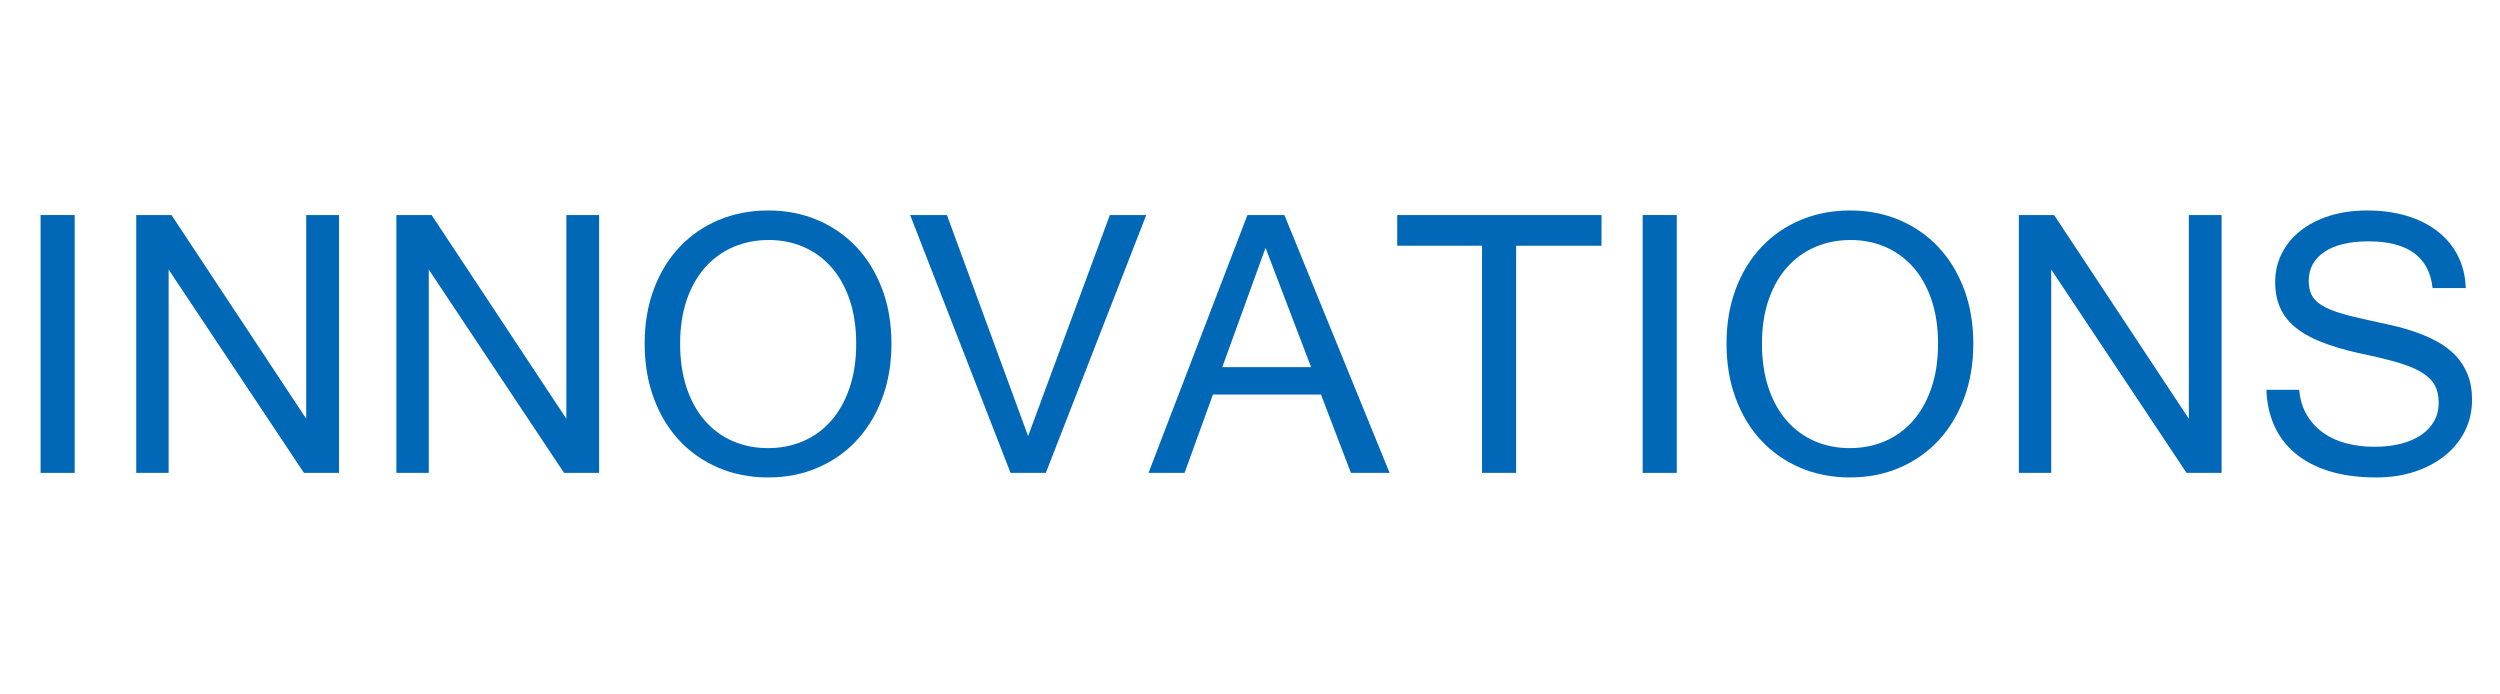 <?xml version="1.0" encoding="utf-8"?>
<!-- Generator: Adobe Illustrator 16.0.3, SVG Export Plug-In . SVG Version: 6.00 Build 0)  -->
<!DOCTYPE svg PUBLIC "-//W3C//DTD SVG 1.1//EN" "http://www.w3.org/Graphics/SVG/1.1/DTD/svg11.dtd">
<svg version="1.1" id="レイヤー_1" xmlns="http://www.w3.org/2000/svg" xmlns:xlink="http://www.w3.org/1999/xlink" x="0px"
	 y="0px" width="346px" height="96px" viewBox="0 0 346 96" enable-background="new 0 0 346 96" xml:space="preserve">
<g>
	<path fill="#0068B7" d="M10.336,65.447H5.616V29.762h4.721V65.447z"/>
	<path fill="#0068B7" d="M46.918,65.447h-4.853L23.339,37.306v28.142h-4.484V29.762h4.879l18.647,28.195V29.762h4.536V65.447z"/>
	<path fill="#0068B7" d="M82.919,65.447h-4.853L59.341,37.306v28.142h-4.484V29.762h4.879l18.647,28.195V29.762h4.536V65.447z"/>
	<path fill="#0068B7" d="M106.313,29.129c2.479,0,4.761,0.444,6.844,1.332c2.083,0.888,3.881,2.136,5.394,3.745
		s2.694,3.547,3.547,5.815c0.853,2.269,1.279,4.783,1.279,7.543c0,2.742-0.422,5.248-1.266,7.517
		c-0.844,2.268-2.018,4.216-3.521,5.842c-1.503,1.627-3.301,2.893-5.394,3.798c-2.093,0.905-4.387,1.358-6.884,1.358
		c-2.497,0-4.792-0.448-6.884-1.345c-2.093-0.896-3.895-2.154-5.407-3.771c-1.512-1.618-2.69-3.565-3.534-5.843
		c-0.844-2.276-1.266-4.795-1.266-7.556c0-2.778,0.426-5.301,1.279-7.57c0.853-2.268,2.04-4.207,3.561-5.815
		c1.521-1.609,3.327-2.853,5.42-3.732C101.575,29.569,103.852,29.129,106.313,29.129z M106.287,62.019
		c1.776,0,3.411-0.325,4.906-0.976c1.494-0.65,2.783-1.596,3.864-2.836c1.082-1.239,1.925-2.756,2.532-4.55
		c0.606-1.793,0.91-3.824,0.91-6.092c0-2.269-0.303-4.294-0.91-6.08c-0.607-1.784-1.451-3.288-2.532-4.51
		c-1.081-1.222-2.36-2.154-3.837-2.796c-1.477-0.642-3.086-0.963-4.827-0.963c-1.776,0-3.416,0.326-4.919,0.976
		c-1.503,0.651-2.8,1.592-3.89,2.822c-1.09,1.231-1.938,2.734-2.545,4.51c-0.607,1.776-0.91,3.79-0.91,6.04
		c0,2.268,0.299,4.299,0.897,6.092c0.597,1.794,1.438,3.311,2.519,4.55c1.082,1.24,2.365,2.186,3.851,2.836
		S104.511,62.019,106.287,62.019z"/>
	<path fill="#0068B7" d="M158.641,29.762l-13.899,35.685h-4.879l-13.899-35.685h5.09l11.236,30.595l11.314-30.595H158.641z"/>
	<path fill="#0068B7" d="M192.321,65.447h-5.354l-4.141-10.84h-14.954l-3.93,10.84h-4.985l13.688-35.685h5.116L192.321,65.447z
		 M181.454,50.81l-6.303-16.511l-5.987,16.511H181.454z"/>
	<path fill="#0068B7" d="M221.648,34.009h-11.815v31.438h-4.721V34.009h-11.737v-4.247h28.273V34.009z"/>
	<path fill="#0068B7" d="M232.067,65.447h-4.722V29.762h4.722V65.447z"/>
	<path fill="#0068B7" d="M256.042,29.129c2.479,0,4.76,0.444,6.844,1.332c2.084,0.888,3.881,2.136,5.394,3.745
		c1.512,1.609,2.694,3.547,3.548,5.815c0.853,2.269,1.278,4.783,1.278,7.543c0,2.742-0.422,5.248-1.266,7.517
		c-0.844,2.268-2.018,4.216-3.521,5.842c-1.504,1.627-3.302,2.893-5.394,3.798c-2.093,0.905-4.388,1.358-6.884,1.358
		c-2.497,0-4.792-0.448-6.884-1.345c-2.093-0.896-3.896-2.154-5.407-3.771c-1.513-1.618-2.69-3.565-3.534-5.843
		c-0.844-2.276-1.266-4.795-1.266-7.556c0-2.778,0.426-5.301,1.279-7.57c0.853-2.268,2.039-4.207,3.561-5.815
		c1.521-1.609,3.327-2.853,5.42-3.732C251.303,29.569,253.58,29.129,256.042,29.129z M256.016,62.019
		c1.775,0,3.41-0.325,4.905-0.976c1.494-0.65,2.782-1.596,3.864-2.836c1.081-1.239,1.925-2.756,2.531-4.55
		c0.607-1.793,0.91-3.824,0.91-6.092c0-2.269-0.303-4.294-0.91-6.08c-0.606-1.784-1.45-3.288-2.531-4.51
		c-1.082-1.222-2.361-2.154-3.838-2.796c-1.477-0.642-3.086-0.963-4.826-0.963c-1.776,0-3.416,0.326-4.919,0.976
		c-1.504,0.651-2.801,1.592-3.891,2.822c-1.091,1.231-1.938,2.734-2.545,4.51c-0.606,1.776-0.91,3.79-0.91,6.04
		c0,2.268,0.299,4.299,0.896,6.092c0.598,1.794,1.438,3.311,2.52,4.55c1.081,1.24,2.364,2.186,3.851,2.836
		C252.608,61.693,254.239,62.019,256.016,62.019z"/>
	<path fill="#0068B7" d="M307.472,65.447h-4.853l-18.727-28.142v28.142h-4.483V29.762h4.88l18.646,28.195V29.762h4.536V65.447z"/>
	<path fill="#0068B7" d="M328.889,66.08c-2.515,0-4.712-0.299-6.594-0.896s-3.451-1.433-4.708-2.506
		c-1.257-1.072-2.211-2.352-2.861-3.838c-0.65-1.485-1.002-3.116-1.055-4.893h4.536c0.123,1.354,0.483,2.528,1.081,3.521
		s1.362,1.816,2.295,2.466c0.932,0.651,2,1.131,3.204,1.438c1.204,0.309,2.493,0.462,3.864,0.462c1.336,0,2.549-0.141,3.64-0.422
		c1.09-0.281,2.021-0.686,2.796-1.214c0.773-0.527,1.371-1.164,1.793-1.912c0.422-0.747,0.633-1.596,0.633-2.545
		c0-0.984-0.193-1.815-0.58-2.492s-1.015-1.271-1.886-1.78c-0.87-0.51-2.018-0.967-3.441-1.372
		c-1.425-0.404-3.165-0.817-5.223-1.239c-2.004-0.457-3.731-0.976-5.183-1.556c-1.45-0.581-2.642-1.262-3.573-2.044
		c-0.933-0.782-1.622-1.683-2.07-2.703c-0.448-1.02-0.673-2.189-0.673-3.508c0-1.441,0.308-2.77,0.923-3.982
		c0.615-1.213,1.481-2.259,2.599-3.139c1.116-0.879,2.452-1.565,4.009-2.057c1.556-0.492,3.283-0.739,5.183-0.739
		c2.004,0,3.828,0.247,5.473,0.739c1.644,0.492,3.063,1.2,4.259,2.123c1.196,0.923,2.137,2.048,2.822,3.376s1.056,2.827,1.108,4.497
		h-4.59c-0.475-4.308-3.429-6.461-8.861-6.461c-2.655,0-4.699,0.492-6.133,1.477c-1.433,0.985-2.149,2.313-2.149,3.983
		c0,0.756,0.132,1.402,0.396,1.938c0.265,0.537,0.713,1.007,1.346,1.411s1.477,0.769,2.532,1.094
		c1.055,0.326,2.364,0.655,3.93,0.989c1.072,0.229,2.171,0.471,3.297,0.725c1.125,0.255,2.219,0.567,3.283,0.937
		c1.063,0.369,2.07,0.813,3.02,1.332c0.95,0.519,1.78,1.147,2.493,1.885c0.712,0.738,1.274,1.613,1.688,2.624
		c0.413,1.012,0.62,2.194,0.62,3.548c0,1.565-0.33,3.002-0.989,4.313c-0.659,1.31-1.578,2.439-2.756,3.389
		c-1.179,0.95-2.576,1.692-4.193,2.229C332.572,65.812,330.805,66.08,328.889,66.08z"/>
</g>
</svg>
